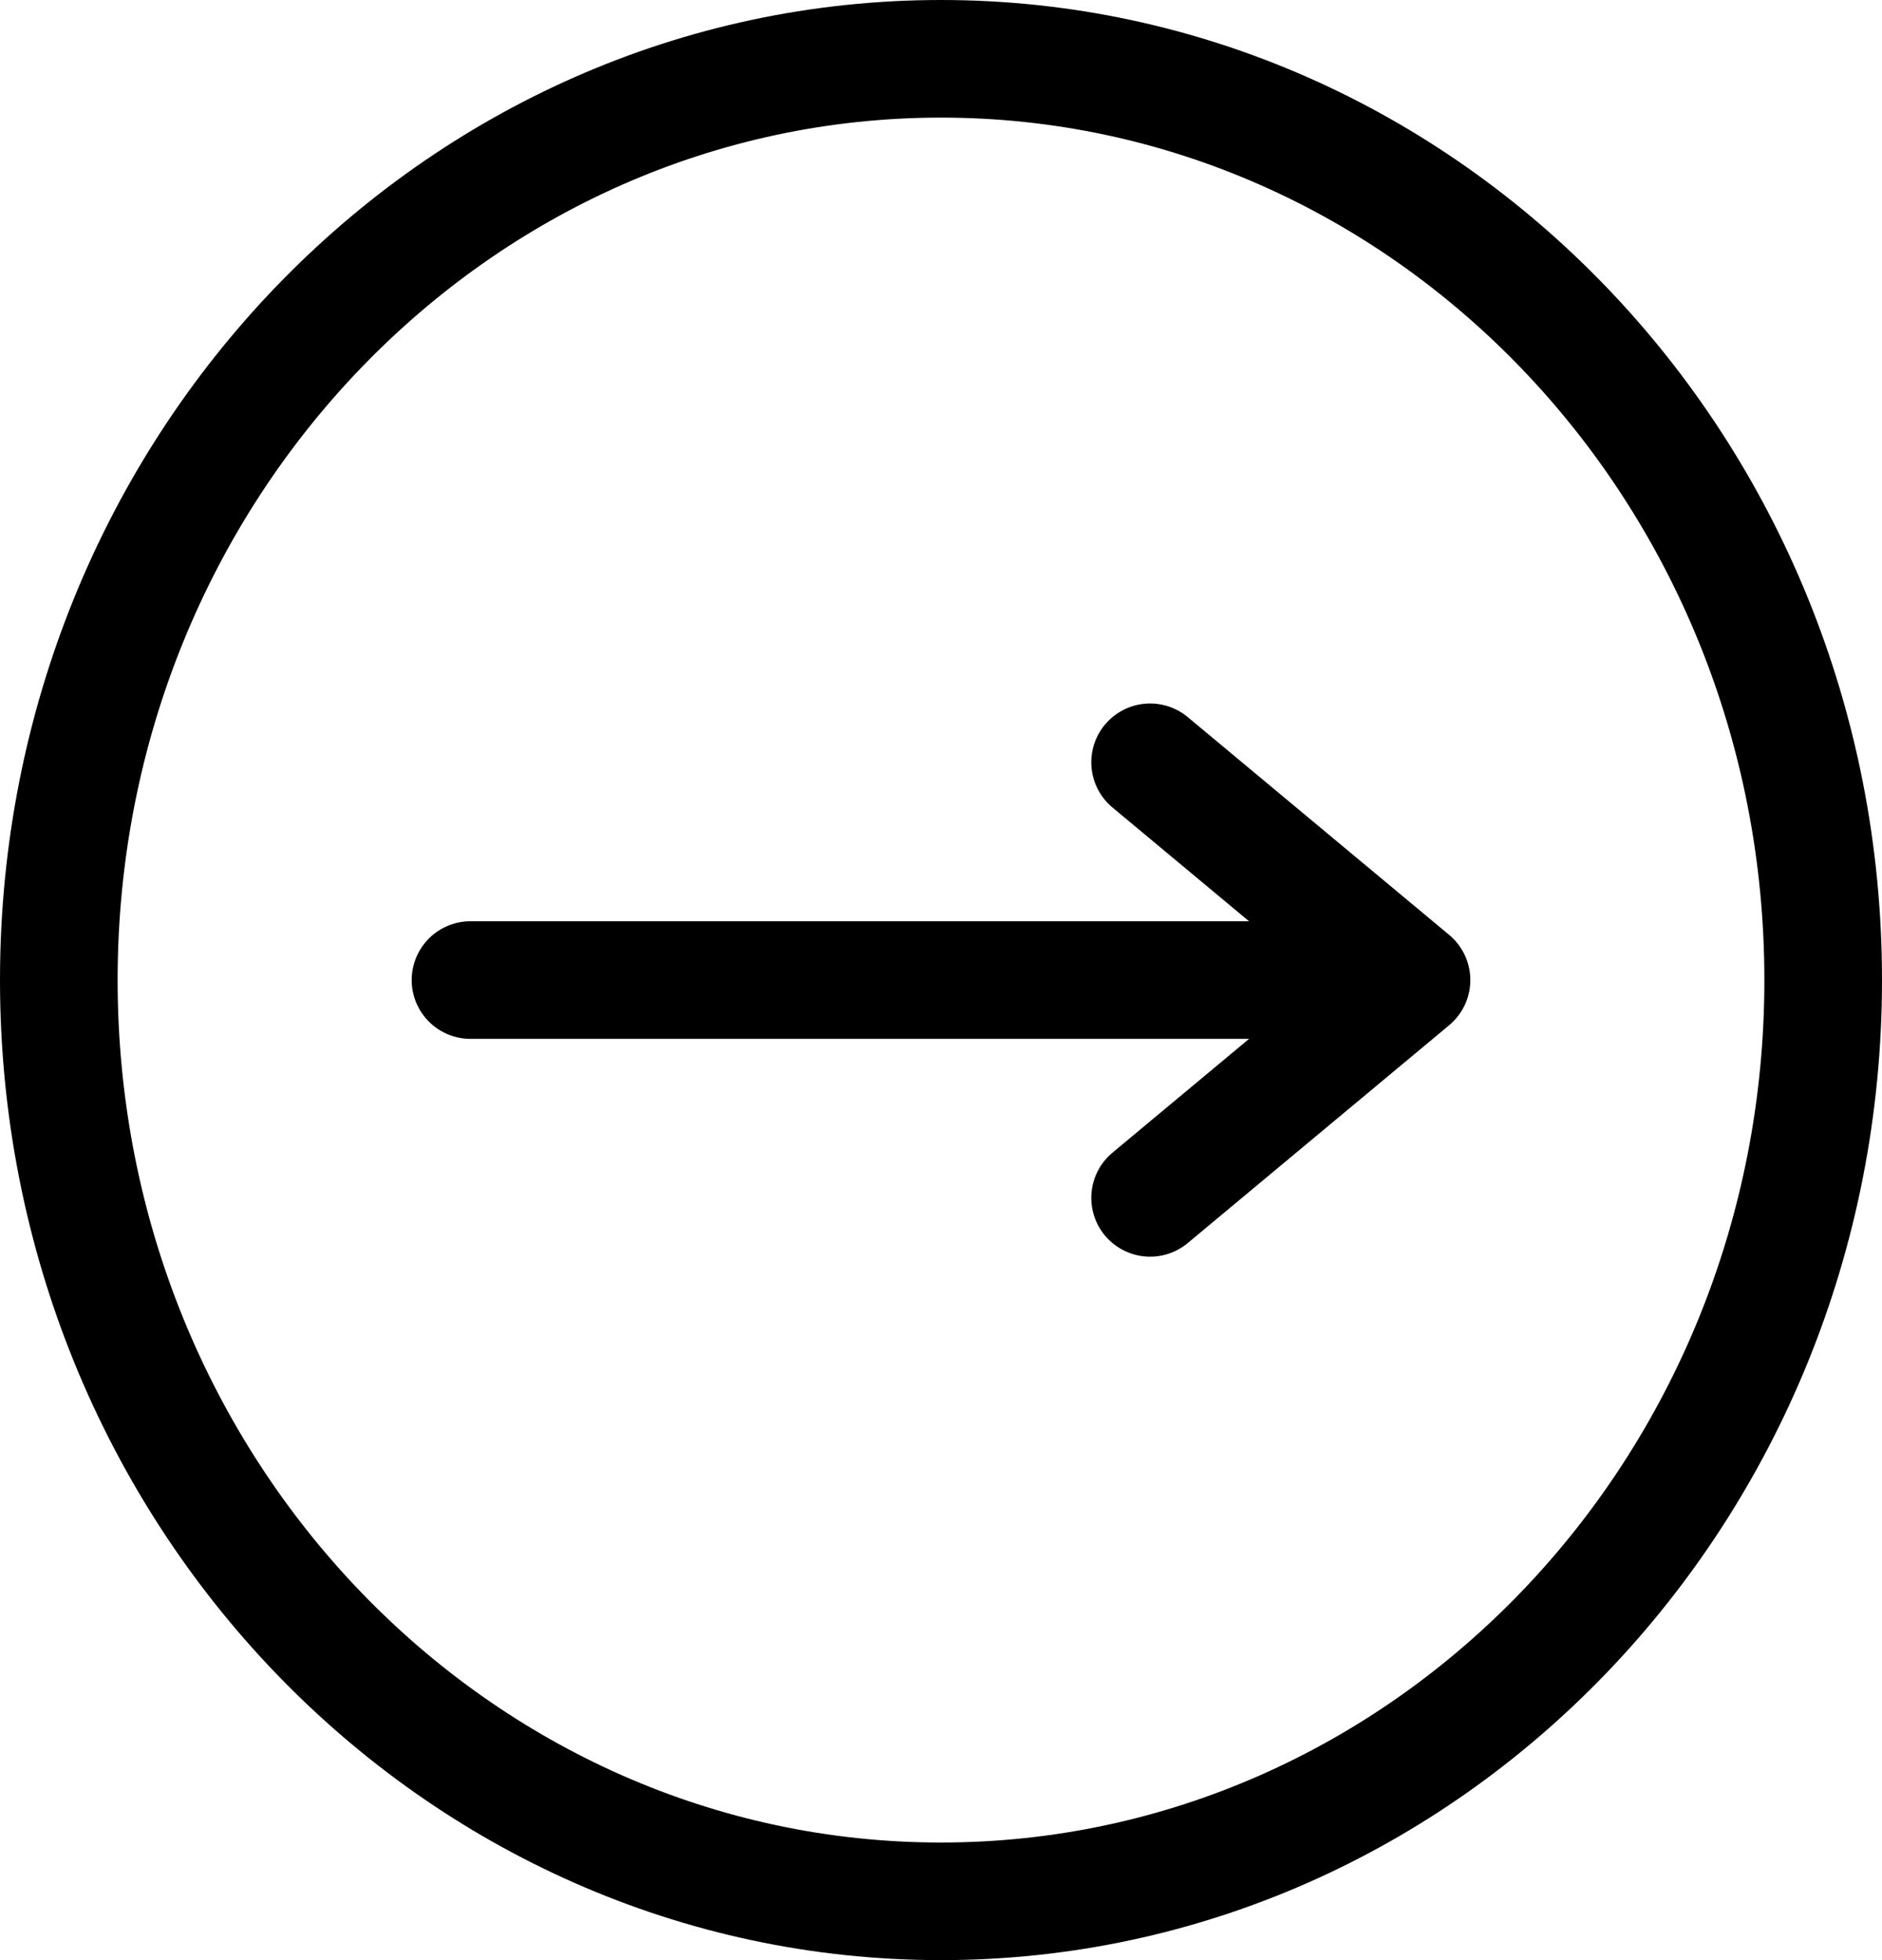 <svg width="48" height="50" viewBox="0 0 48 50" fill="none" xmlns="http://www.w3.org/2000/svg">
<path d="M12 25L36 25M36 25L29.333 30.556M36 25L29.333 19.445" stroke="black" stroke-width="3" stroke-linecap="round" stroke-linejoin="round"/>
<path d="M24 1.5C36.369 1.5 46.5 11.963 46.5 25C46.5 38.037 36.369 48.5 24 48.5C11.631 48.5 1.5 38.037 1.5 25C1.5 11.963 11.631 1.5 24 1.5Z" stroke="black" stroke-width="3"/>
</svg>
